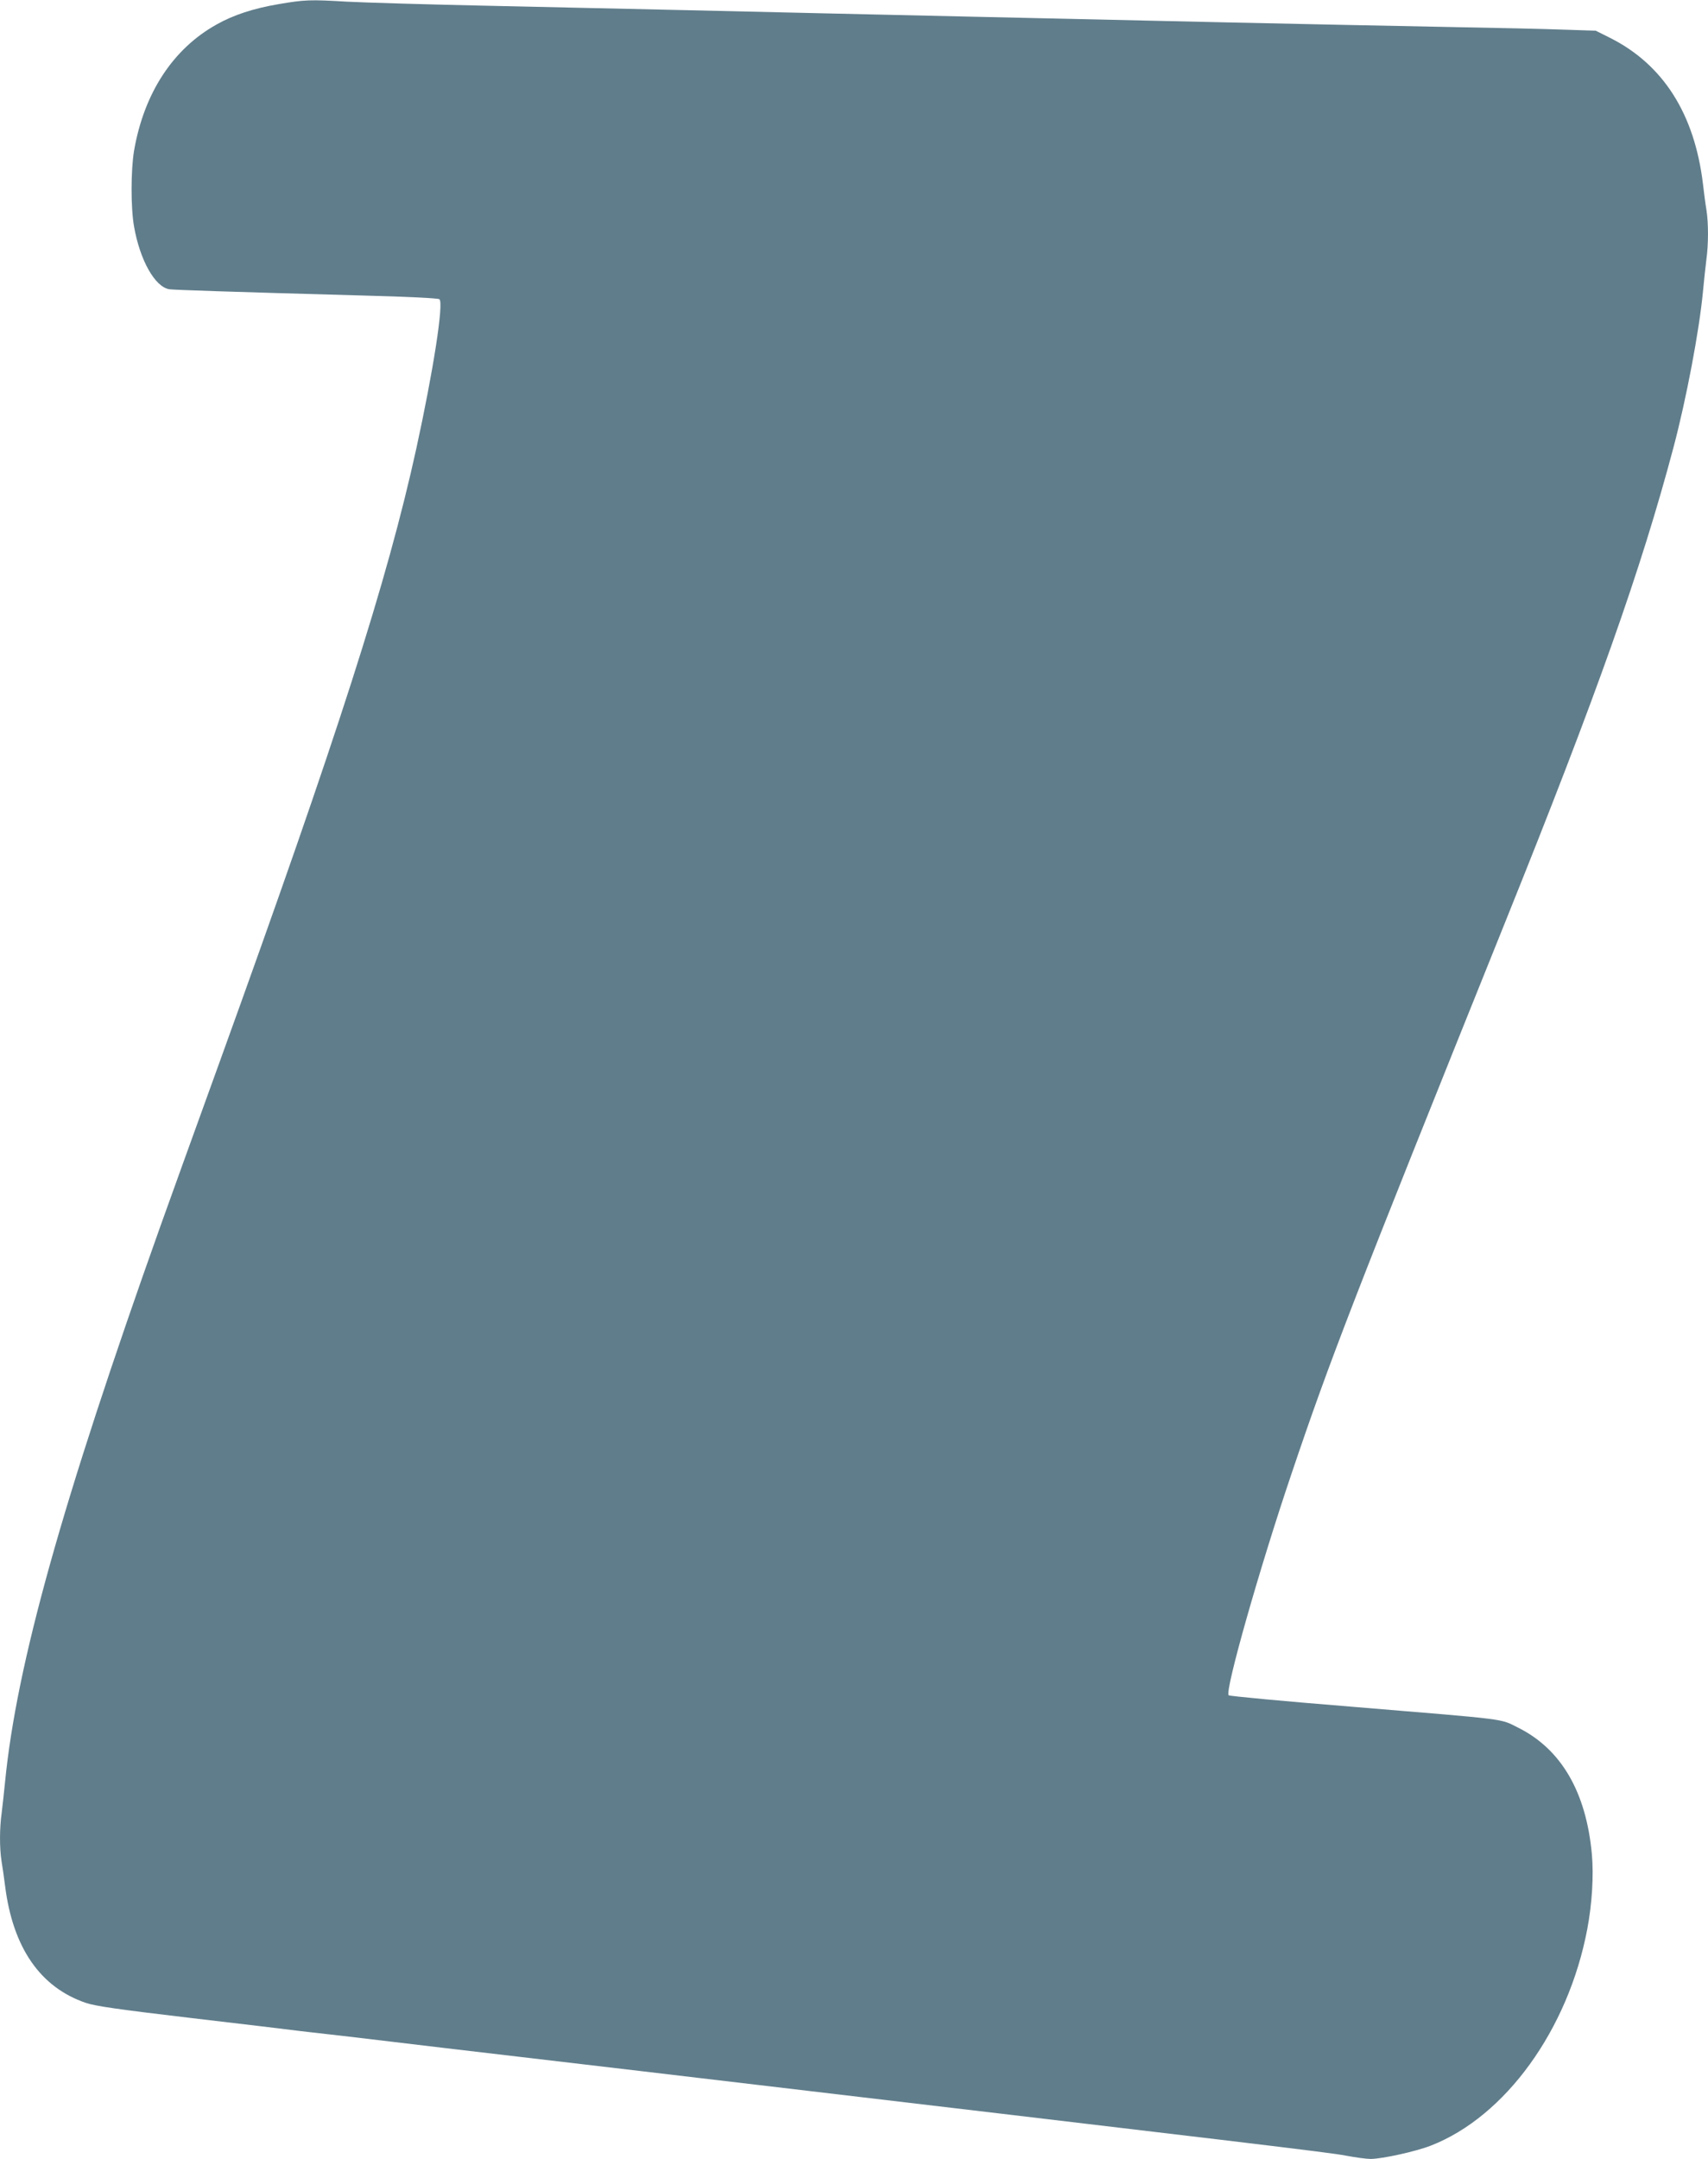 <?xml version="1.0" standalone="no"?>
<!DOCTYPE svg PUBLIC "-//W3C//DTD SVG 20010904//EN"
 "http://www.w3.org/TR/2001/REC-SVG-20010904/DTD/svg10.dtd">
<svg version="1.0" xmlns="http://www.w3.org/2000/svg"
 width="1013pt" height="1280pt" viewBox="0 0 1013 1280"
 preserveAspectRatio="xMidYMid meet">
<g transform="translate(0,1280) scale(0.1,-0.1)"
fill="#607d8b" stroke="none">
<path d="M1650 12775 c-147 -25 -266 -64 -365 -120 -259 -144 -431 -407 -490
-749 -19 -114 -20 -337 0 -449 35 -200 124 -358 209 -372 32 -4 351 -15 1144
-37 274 -7 449 -16 458 -22 27 -20 -36 -424 -137 -886 -173 -788 -466 -1699
-1166 -3635 -151 -418 -309 -854 -350 -970 -587 -1647 -855 -2607 -923 -3300
-6 -60 -15 -143 -20 -183 -13 -92 -13 -208 -1 -286 6 -34 15 -99 21 -146 46
-368 209 -603 480 -695 57 -19 188 -38 628 -90 307 -36 593 -70 637 -76 44 -5
118 -14 165 -19 47 -5 121 -14 165 -19 44 -6 807 -96 1695 -200 3691 -436
4080 -482 4180 -501 58 -11 125 -20 150 -20 70 1 267 44 356 79 442 172 815
687 928 1284 28 147 39 318 27 446 -34 367 -182 621 -437 748 -111 55 -41 46
-984 124 -398 32 -728 63 -733 68 -24 24 183 753 373 1314 231 684 366 1031
1268 3272 541 1343 805 2087 998 2815 75 283 152 688 174 920 6 63 15 148 20
188 13 92 13 218 1 296 -6 34 -15 104 -21 156 -50 415 -236 707 -550 865 l-86
43 -184 6 c-102 4 -412 11 -690 16 -773 15 -1739 36 -2780 60 -239 5 -637 14
-885 20 -247 6 -639 15 -870 20 -231 5 -737 16 -1125 25 -388 8 -780 20 -871
25 -220 13 -251 12 -409 -15z"/>
</g>
</svg>
